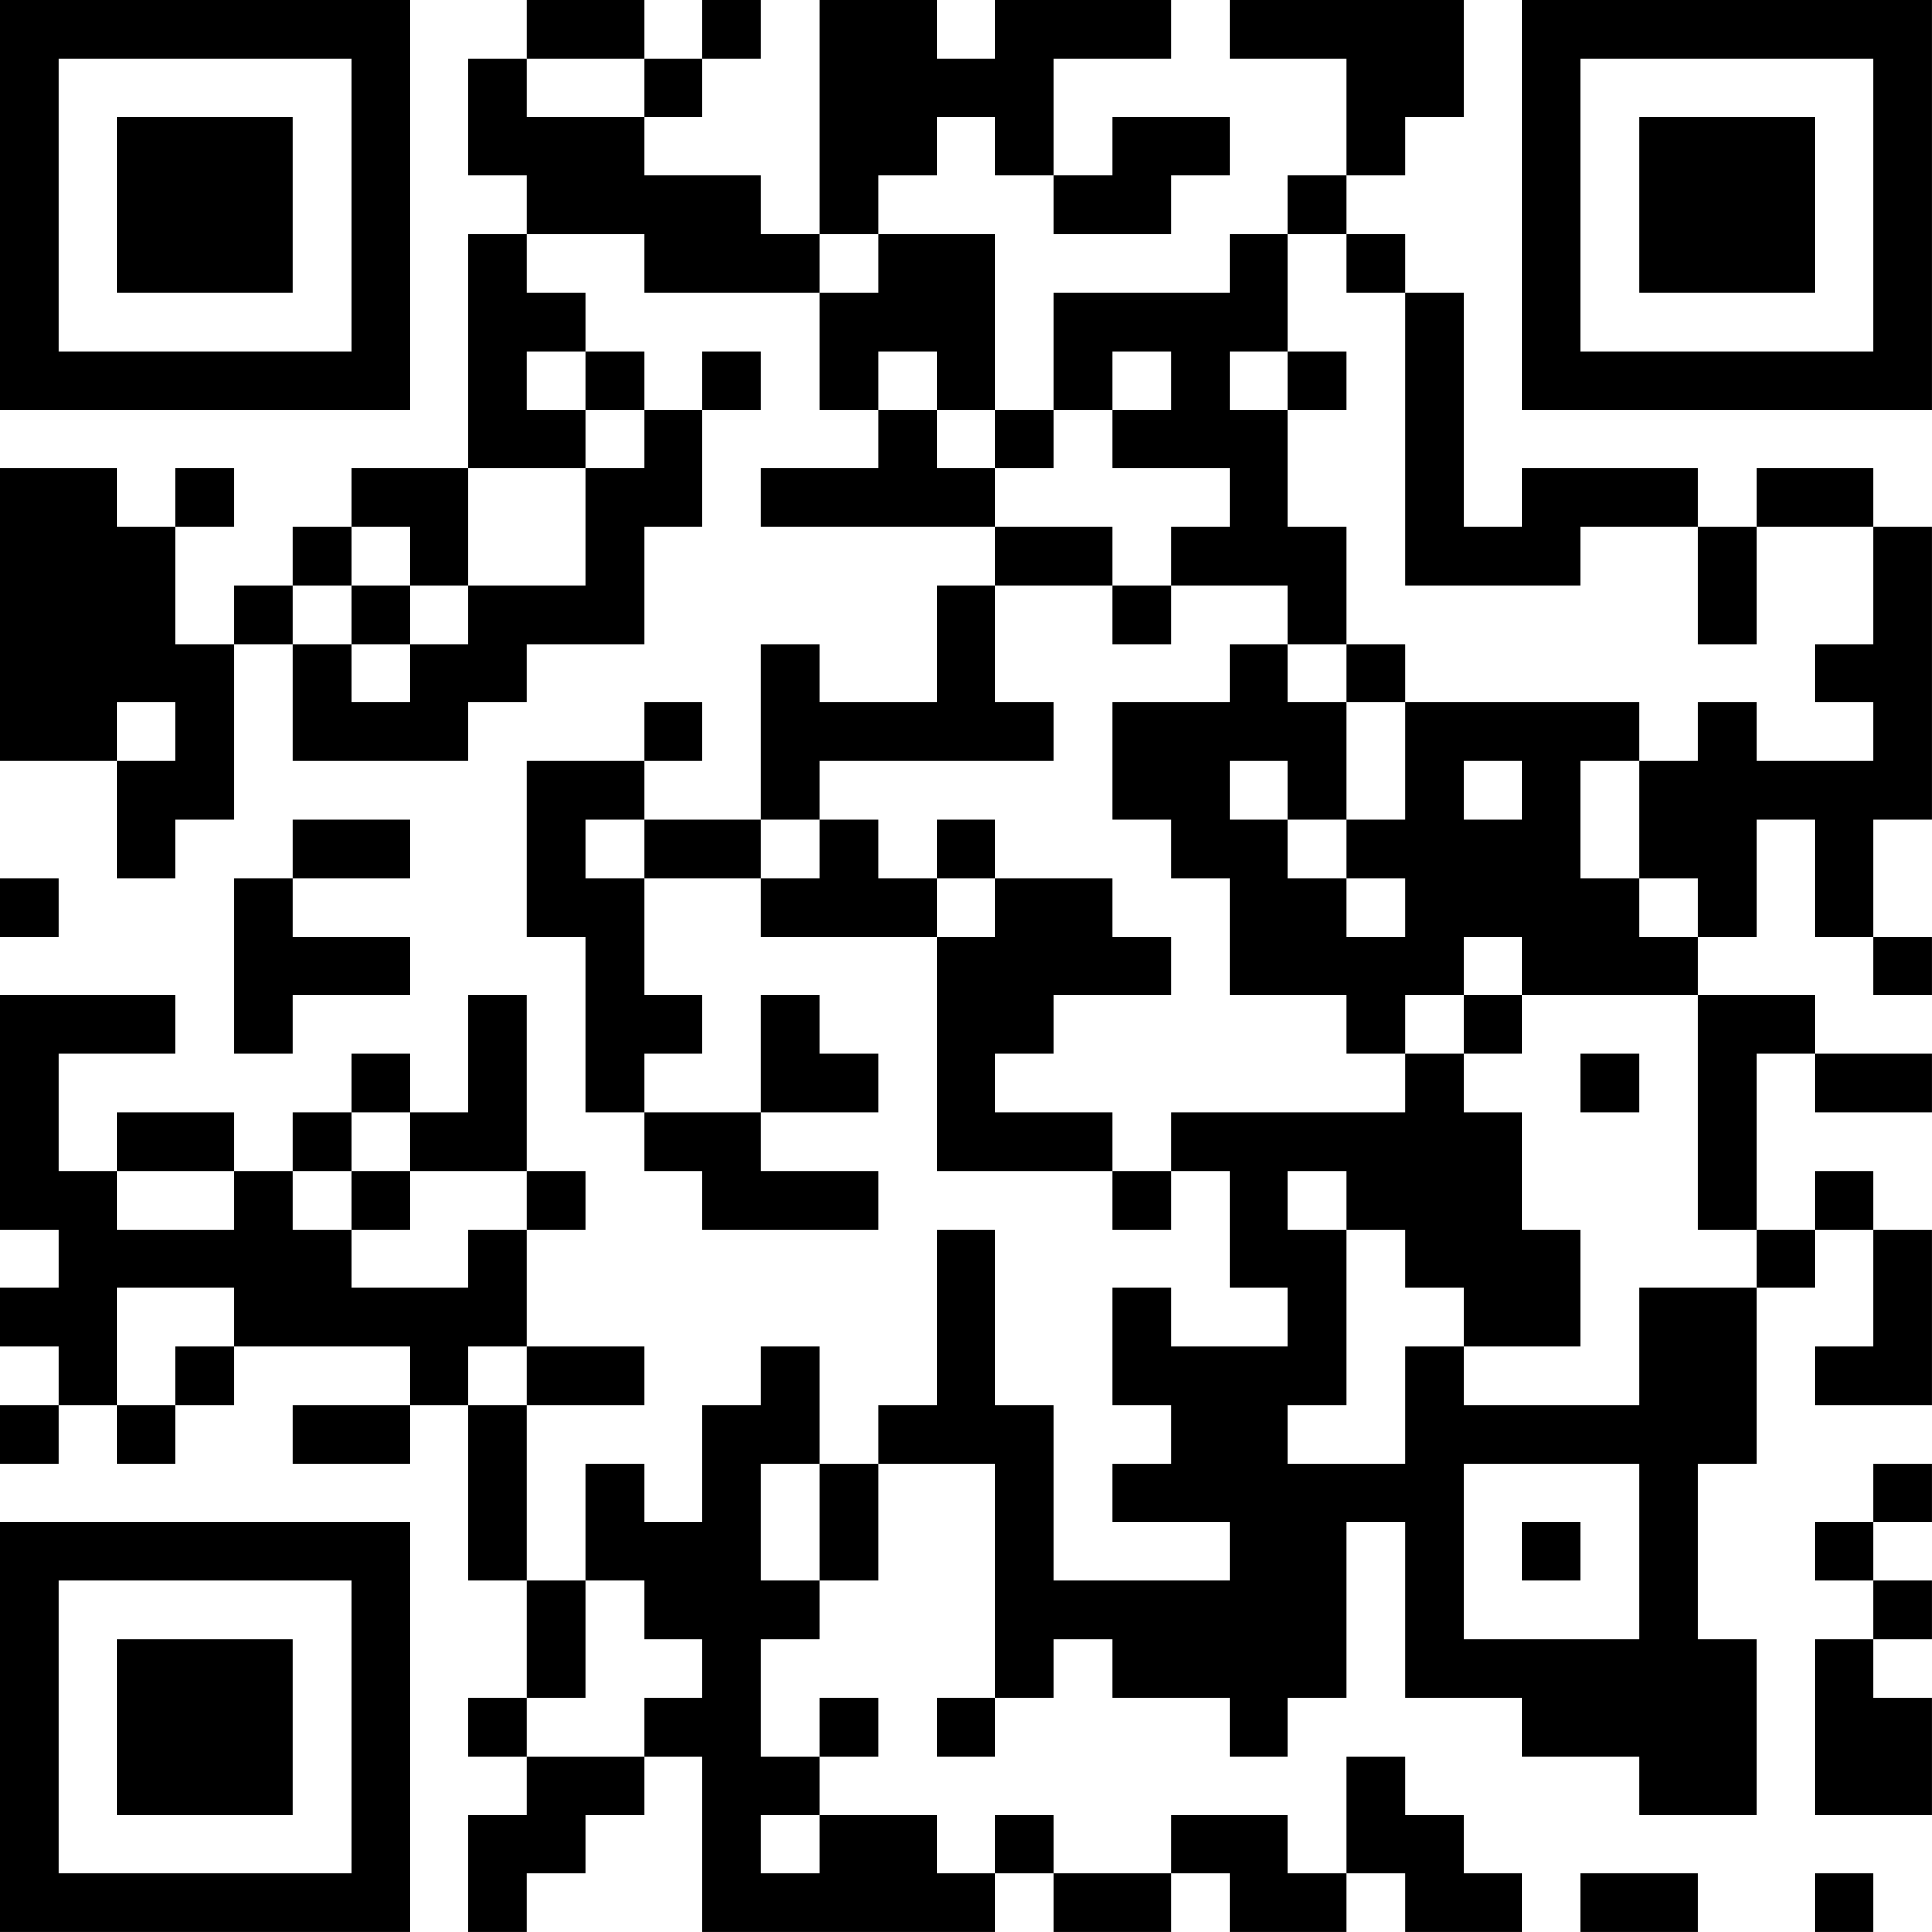 <?xml version="1.0" encoding="UTF-8"?>
<svg xmlns="http://www.w3.org/2000/svg" version="1.1" width="400" height="400" viewBox="0 0 400 400"><rect x="0" y="0" width="400" height="400" fill="#ffffff"/><g transform="scale(12.121)"><g transform="translate(0,0)"><path fill-rule="evenodd" d="M9 0L9 1L8 1L8 3L9 3L9 4L8 4L8 8L6 8L6 9L5 9L5 10L4 10L4 11L3 11L3 9L4 9L4 8L3 8L3 9L2 9L2 8L0 8L0 13L2 13L2 15L3 15L3 14L4 14L4 11L5 11L5 13L8 13L8 12L9 12L9 11L11 11L11 9L12 9L12 7L13 7L13 6L12 6L12 7L11 7L11 6L10 6L10 5L9 5L9 4L11 4L11 5L14 5L14 7L15 7L15 8L13 8L13 9L17 9L17 10L16 10L16 12L14 12L14 11L13 11L13 14L11 14L11 13L12 13L12 12L11 12L11 13L9 13L9 16L10 16L10 19L11 19L11 20L12 20L12 21L15 21L15 20L13 20L13 19L15 19L15 18L14 18L14 17L13 17L13 19L11 19L11 18L12 18L12 17L11 17L11 15L13 15L13 16L16 16L16 20L19 20L19 21L20 21L20 20L21 20L21 22L22 22L22 23L20 23L20 22L19 22L19 24L20 24L20 25L19 25L19 26L21 26L21 27L18 27L18 24L17 24L17 21L16 21L16 24L15 24L15 25L14 25L14 23L13 23L13 24L12 24L12 26L11 26L11 25L10 25L10 27L9 27L9 24L11 24L11 23L9 23L9 21L10 21L10 20L9 20L9 17L8 17L8 19L7 19L7 18L6 18L6 19L5 19L5 20L4 20L4 19L2 19L2 20L1 20L1 18L3 18L3 17L0 17L0 21L1 21L1 22L0 22L0 23L1 23L1 24L0 24L0 25L1 25L1 24L2 24L2 25L3 25L3 24L4 24L4 23L7 23L7 24L5 24L5 25L7 25L7 24L8 24L8 27L9 27L9 29L8 29L8 30L9 30L9 31L8 31L8 33L9 33L9 32L10 32L10 31L11 31L11 30L12 30L12 33L17 33L17 32L18 32L18 33L20 33L20 32L21 32L21 33L23 33L23 32L24 32L24 33L26 33L26 32L25 32L25 31L24 31L24 30L23 30L23 32L22 32L22 31L20 31L20 32L18 32L18 31L17 31L17 32L16 32L16 31L14 31L14 30L15 30L15 29L14 29L14 30L13 30L13 28L14 28L14 27L15 27L15 25L17 25L17 29L16 29L16 30L17 30L17 29L18 29L18 28L19 28L19 29L21 29L21 30L22 30L22 29L23 29L23 26L24 26L24 29L26 29L26 30L28 30L28 31L30 31L30 28L29 28L29 25L30 25L30 22L31 22L31 21L32 21L32 23L31 23L31 24L33 24L33 21L32 21L32 20L31 20L31 21L30 21L30 18L31 18L31 19L33 19L33 18L31 18L31 17L29 17L29 16L30 16L30 14L31 14L31 16L32 16L32 17L33 17L33 16L32 16L32 14L33 14L33 9L32 9L32 8L30 8L30 9L29 9L29 8L26 8L26 9L25 9L25 5L24 5L24 4L23 4L23 3L24 3L24 2L25 2L25 0L21 0L21 1L23 1L23 3L22 3L22 4L21 4L21 5L18 5L18 7L17 7L17 4L15 4L15 3L16 3L16 2L17 2L17 3L18 3L18 4L20 4L20 3L21 3L21 2L19 2L19 3L18 3L18 1L20 1L20 0L17 0L17 1L16 1L16 0L14 0L14 4L13 4L13 3L11 3L11 2L12 2L12 1L13 1L13 0L12 0L12 1L11 1L11 0ZM9 1L9 2L11 2L11 1ZM14 4L14 5L15 5L15 4ZM22 4L22 6L21 6L21 7L22 7L22 9L23 9L23 11L22 11L22 10L20 10L20 9L21 9L21 8L19 8L19 7L20 7L20 6L19 6L19 7L18 7L18 8L17 8L17 7L16 7L16 6L15 6L15 7L16 7L16 8L17 8L17 9L19 9L19 10L17 10L17 12L18 12L18 13L14 13L14 14L13 14L13 15L14 15L14 14L15 14L15 15L16 15L16 16L17 16L17 15L19 15L19 16L20 16L20 17L18 17L18 18L17 18L17 19L19 19L19 20L20 20L20 19L24 19L24 18L25 18L25 19L26 19L26 21L27 21L27 23L25 23L25 22L24 22L24 21L23 21L23 20L22 20L22 21L23 21L23 24L22 24L22 25L24 25L24 23L25 23L25 24L28 24L28 22L30 22L30 21L29 21L29 17L26 17L26 16L25 16L25 17L24 17L24 18L23 18L23 17L21 17L21 15L20 15L20 14L19 14L19 12L21 12L21 11L22 11L22 12L23 12L23 14L22 14L22 13L21 13L21 14L22 14L22 15L23 15L23 16L24 16L24 15L23 15L23 14L24 14L24 12L28 12L28 13L27 13L27 15L28 15L28 16L29 16L29 15L28 15L28 13L29 13L29 12L30 12L30 13L32 13L32 12L31 12L31 11L32 11L32 9L30 9L30 11L29 11L29 9L27 9L27 10L24 10L24 5L23 5L23 4ZM9 6L9 7L10 7L10 8L8 8L8 10L7 10L7 9L6 9L6 10L5 10L5 11L6 11L6 12L7 12L7 11L8 11L8 10L10 10L10 8L11 8L11 7L10 7L10 6ZM22 6L22 7L23 7L23 6ZM6 10L6 11L7 11L7 10ZM19 10L19 11L20 11L20 10ZM23 11L23 12L24 12L24 11ZM2 12L2 13L3 13L3 12ZM25 13L25 14L26 14L26 13ZM5 14L5 15L4 15L4 18L5 18L5 17L7 17L7 16L5 16L5 15L7 15L7 14ZM10 14L10 15L11 15L11 14ZM16 14L16 15L17 15L17 14ZM0 15L0 16L1 16L1 15ZM25 17L25 18L26 18L26 17ZM27 18L27 19L28 19L28 18ZM6 19L6 20L5 20L5 21L6 21L6 22L8 22L8 21L9 21L9 20L7 20L7 19ZM2 20L2 21L4 21L4 20ZM6 20L6 21L7 21L7 20ZM2 22L2 24L3 24L3 23L4 23L4 22ZM8 23L8 24L9 24L9 23ZM13 25L13 27L14 27L14 25ZM25 25L25 28L28 28L28 25ZM32 25L32 26L31 26L31 27L32 27L32 28L31 28L31 31L33 31L33 29L32 29L32 28L33 28L33 27L32 27L32 26L33 26L33 25ZM26 26L26 27L27 27L27 26ZM10 27L10 29L9 29L9 30L11 30L11 29L12 29L12 28L11 28L11 27ZM13 31L13 32L14 32L14 31ZM27 32L27 33L29 33L29 32ZM31 32L31 33L32 33L32 32ZM0 0L0 7L7 7L7 0ZM1 1L1 6L6 6L6 1ZM2 2L2 5L5 5L5 2ZM26 0L26 7L33 7L33 0ZM27 1L27 6L32 6L32 1ZM28 2L28 5L31 5L31 2ZM0 26L0 33L7 33L7 26ZM1 27L1 32L6 32L6 27ZM2 28L2 31L5 31L5 28Z" fill="#000000"/></g></g></svg>
